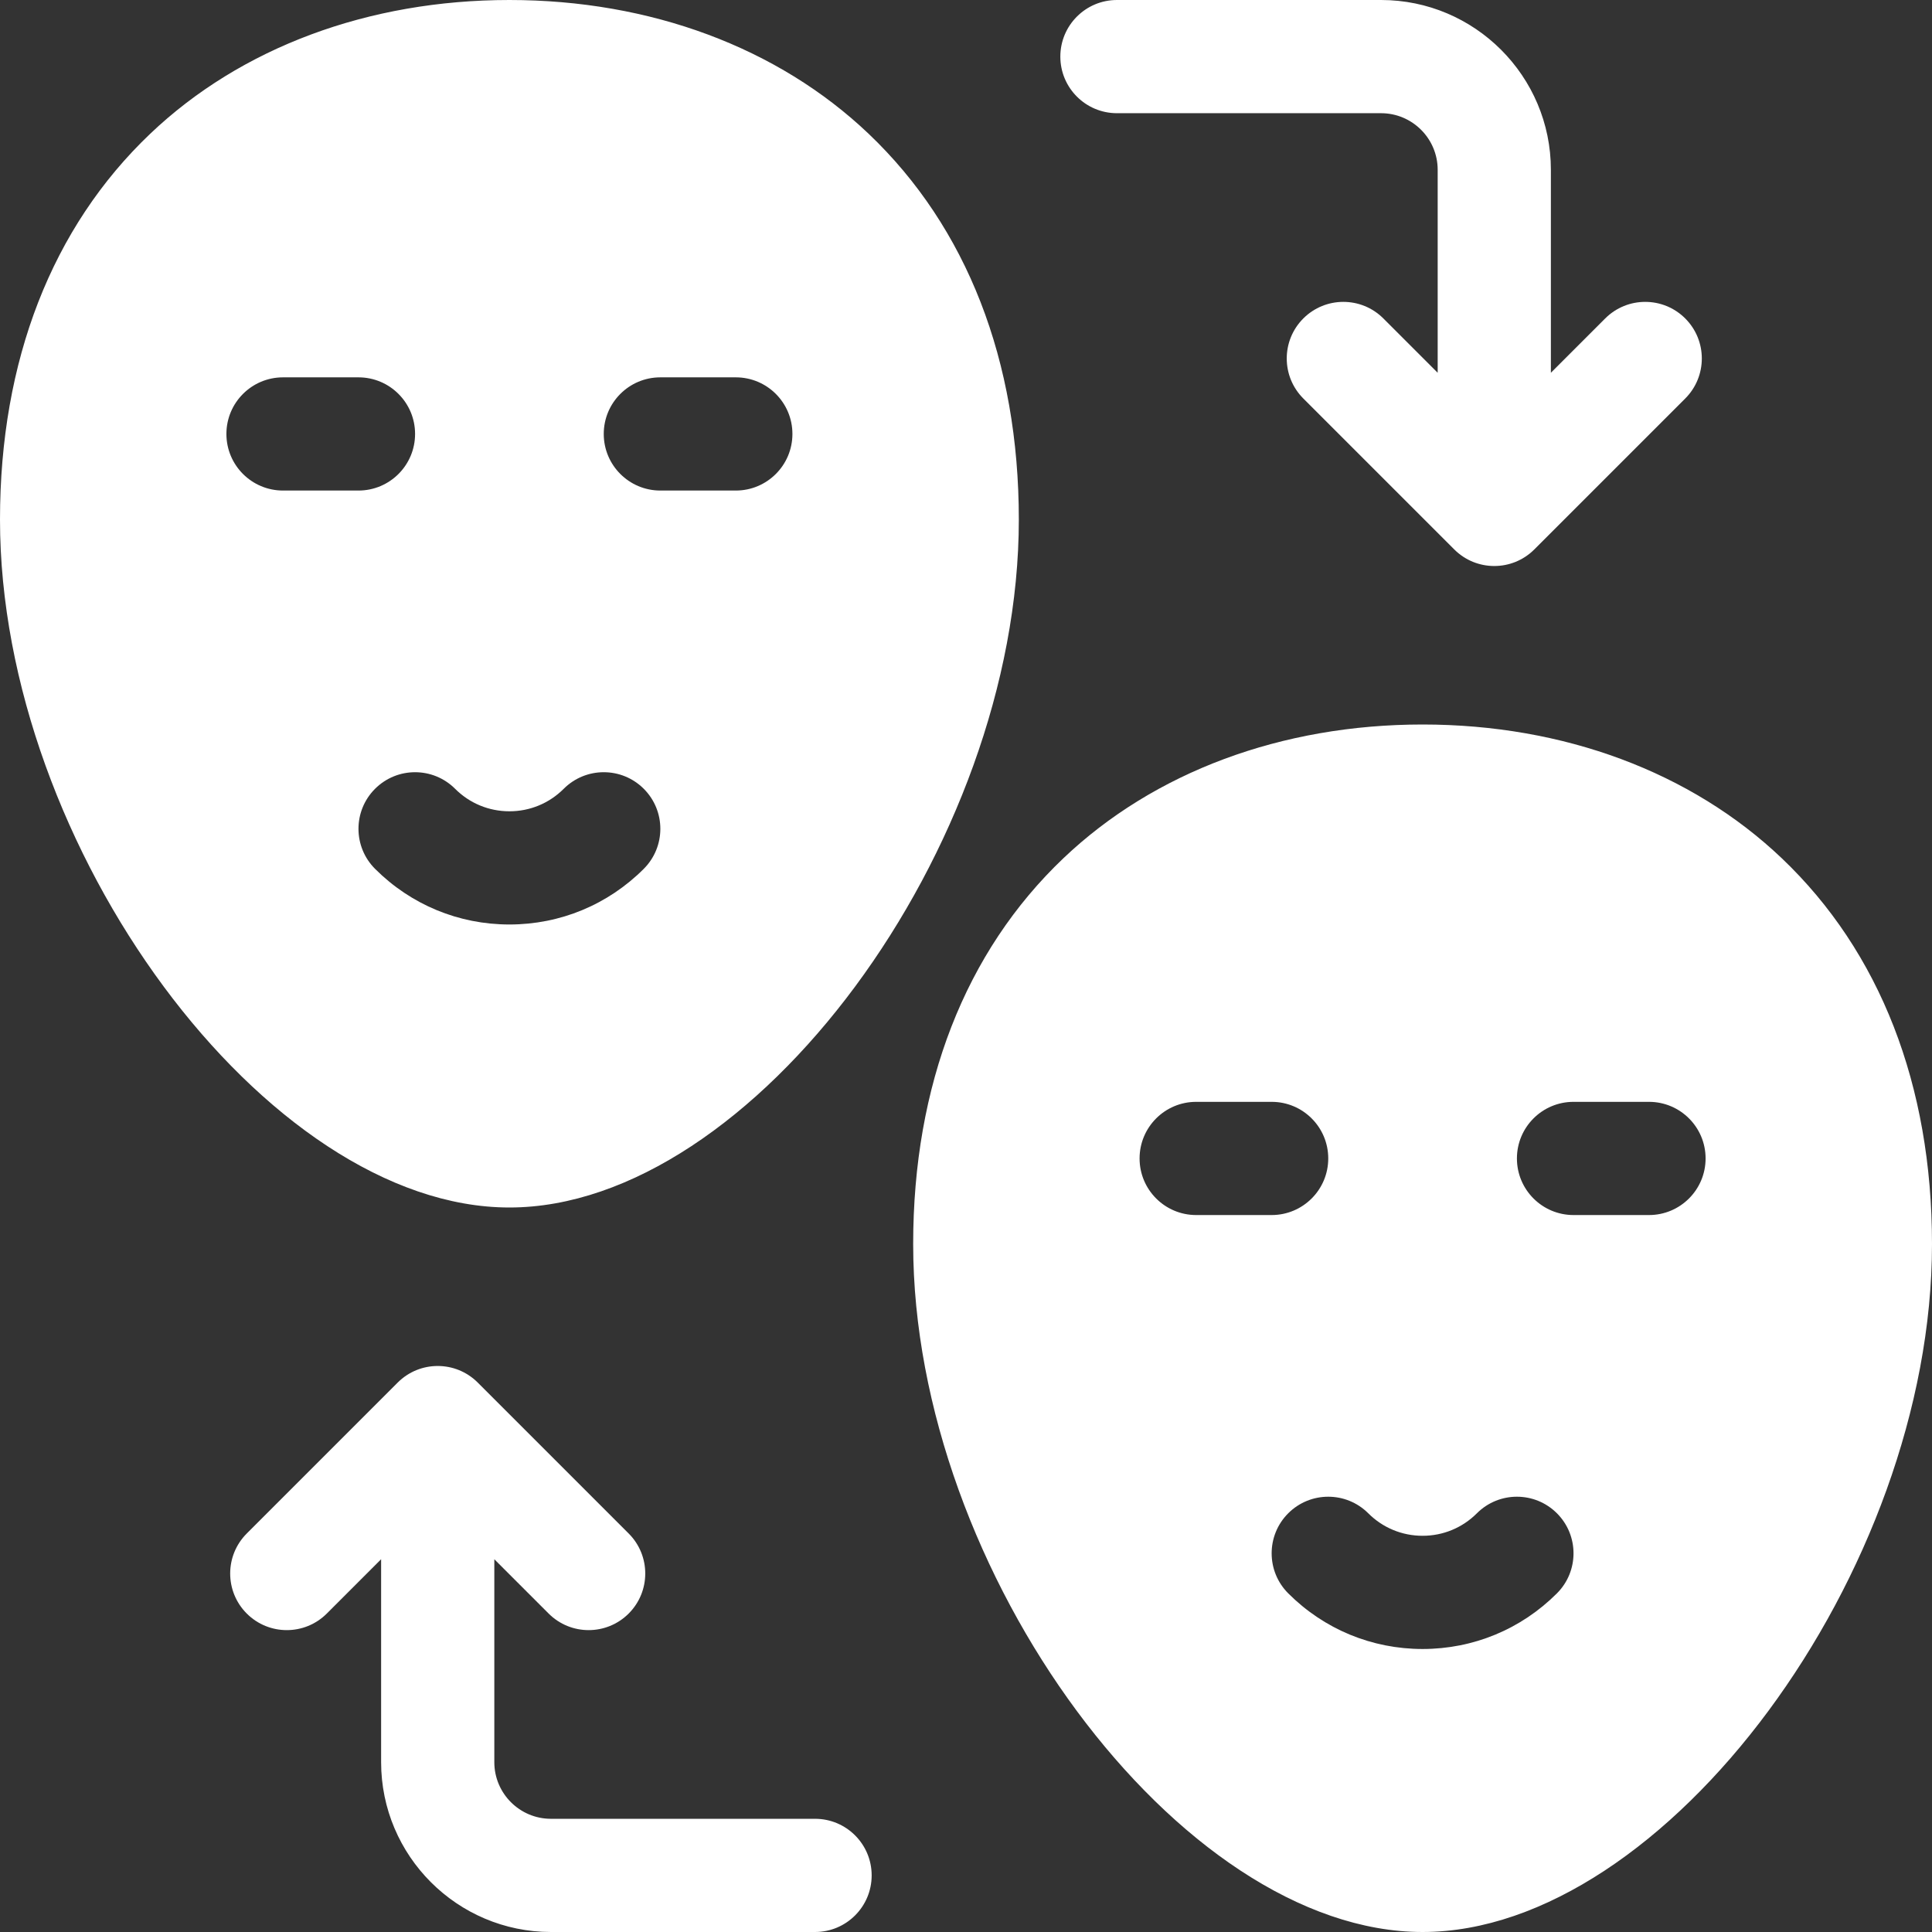 <svg xmlns="http://www.w3.org/2000/svg" version="1.1" xmlns:xlink="http://www.w3.org/1999/xlink" width="512" height="512" x="0" y="0" viewBox="0 0 512 512" style="enable-background:new 0 0 512 512" xml:space="preserve" class=""><rect x="0" y="0" width="512" height="512" fill="#333333" stroke="none"/><g><path d="M135 320c64.346 0 135-95.413 135-182.308 0-42.108-13.765-77.464-39.807-102.243C206.168 12.59 172.362 0 135 0S63.832 12.59 39.807 35.449C13.765 60.229 0 95.584 0 137.692 0 224.587 70.654 320 135 320zm40-220h20c8.284 0 15 6.716 15 15s-6.716 15-15 15h-20c-8.284 0-15-6.716-15-15s6.716-15 15-15zm-54.393 109.038C124.451 212.883 129.563 215 135 215s10.549-2.117 14.393-5.962c5.858-5.857 15.355-5.859 21.213 0 5.858 5.857 5.858 15.354 0 21.213C161.096 239.762 148.451 245 135 245s-26.096-5.238-35.607-14.749c-5.857-5.858-5.857-15.355 0-21.213 5.859-5.858 15.357-5.858 21.214 0zM75 100h20c8.284 0 15 6.716 15 15s-6.716 15-15 15H75c-8.284 0-15-6.716-15-15s6.716-15 15-15zM472.193 227.449C448.168 204.59 414.362 192 377 192s-71.168 12.59-95.193 35.449C255.765 252.229 242 287.584 242 329.692 242 416.587 312.654 512 377 512s135-95.413 135-182.308c0-42.108-13.765-77.463-39.807-102.243zM317 322c-8.284 0-15-6.716-15-15s6.716-15 15-15h20c8.284 0 15 6.716 15 15s-6.716 15-15 15zm95.607 100.251C403.096 431.762 390.451 437 377 437s-26.096-5.238-35.607-14.749c-5.857-5.858-5.857-15.355 0-21.213 5.858-5.858 15.356-5.858 21.213 0C366.451 404.883 371.563 407 377 407s10.549-2.117 14.393-5.962c5.858-5.857 15.355-5.859 21.213 0 5.858 5.858 5.858 15.355.001 21.213zM437 322h-20c-8.284 0-15-6.716-15-15s6.716-15 15-15h20c8.284 0 15 6.716 15 15s-6.716 15-15 15zM296 30h70c8.271 0 15 6.729 15 15v53.787l-14.394-14.394c-5.858-5.858-15.355-5.858-21.213 0-5.858 5.858-5.858 15.355 0 21.213l40 40c5.858 5.858 15.355 5.858 21.213 0l40-40c5.858-5.858 5.858-15.355 0-21.213-5.858-5.858-15.355-5.858-21.213 0L411 98.787V45c0-24.813-20.187-45-45-45h-70c-8.284 0-15 6.716-15 15s6.716 15 15 15zM216 482h-70c-8.271 0-15-6.729-15-15v-53.787l14.394 14.394c5.858 5.858 15.355 5.858 21.213 0 5.858-5.858 5.858-15.355 0-21.213l-40-40c-5.858-5.858-15.355-5.858-21.213 0l-40 40c-5.858 5.858-5.858 15.355 0 21.213 5.858 5.858 15.355 5.858 21.213 0L101 413.213V467c0 24.813 20.187 45 45 45h70c8.284 0 15-6.716 15-15s-6.716-15-15-15z" fill="#ffffff" opacity="1" data-original="#000000" class=""></path></g></svg>
